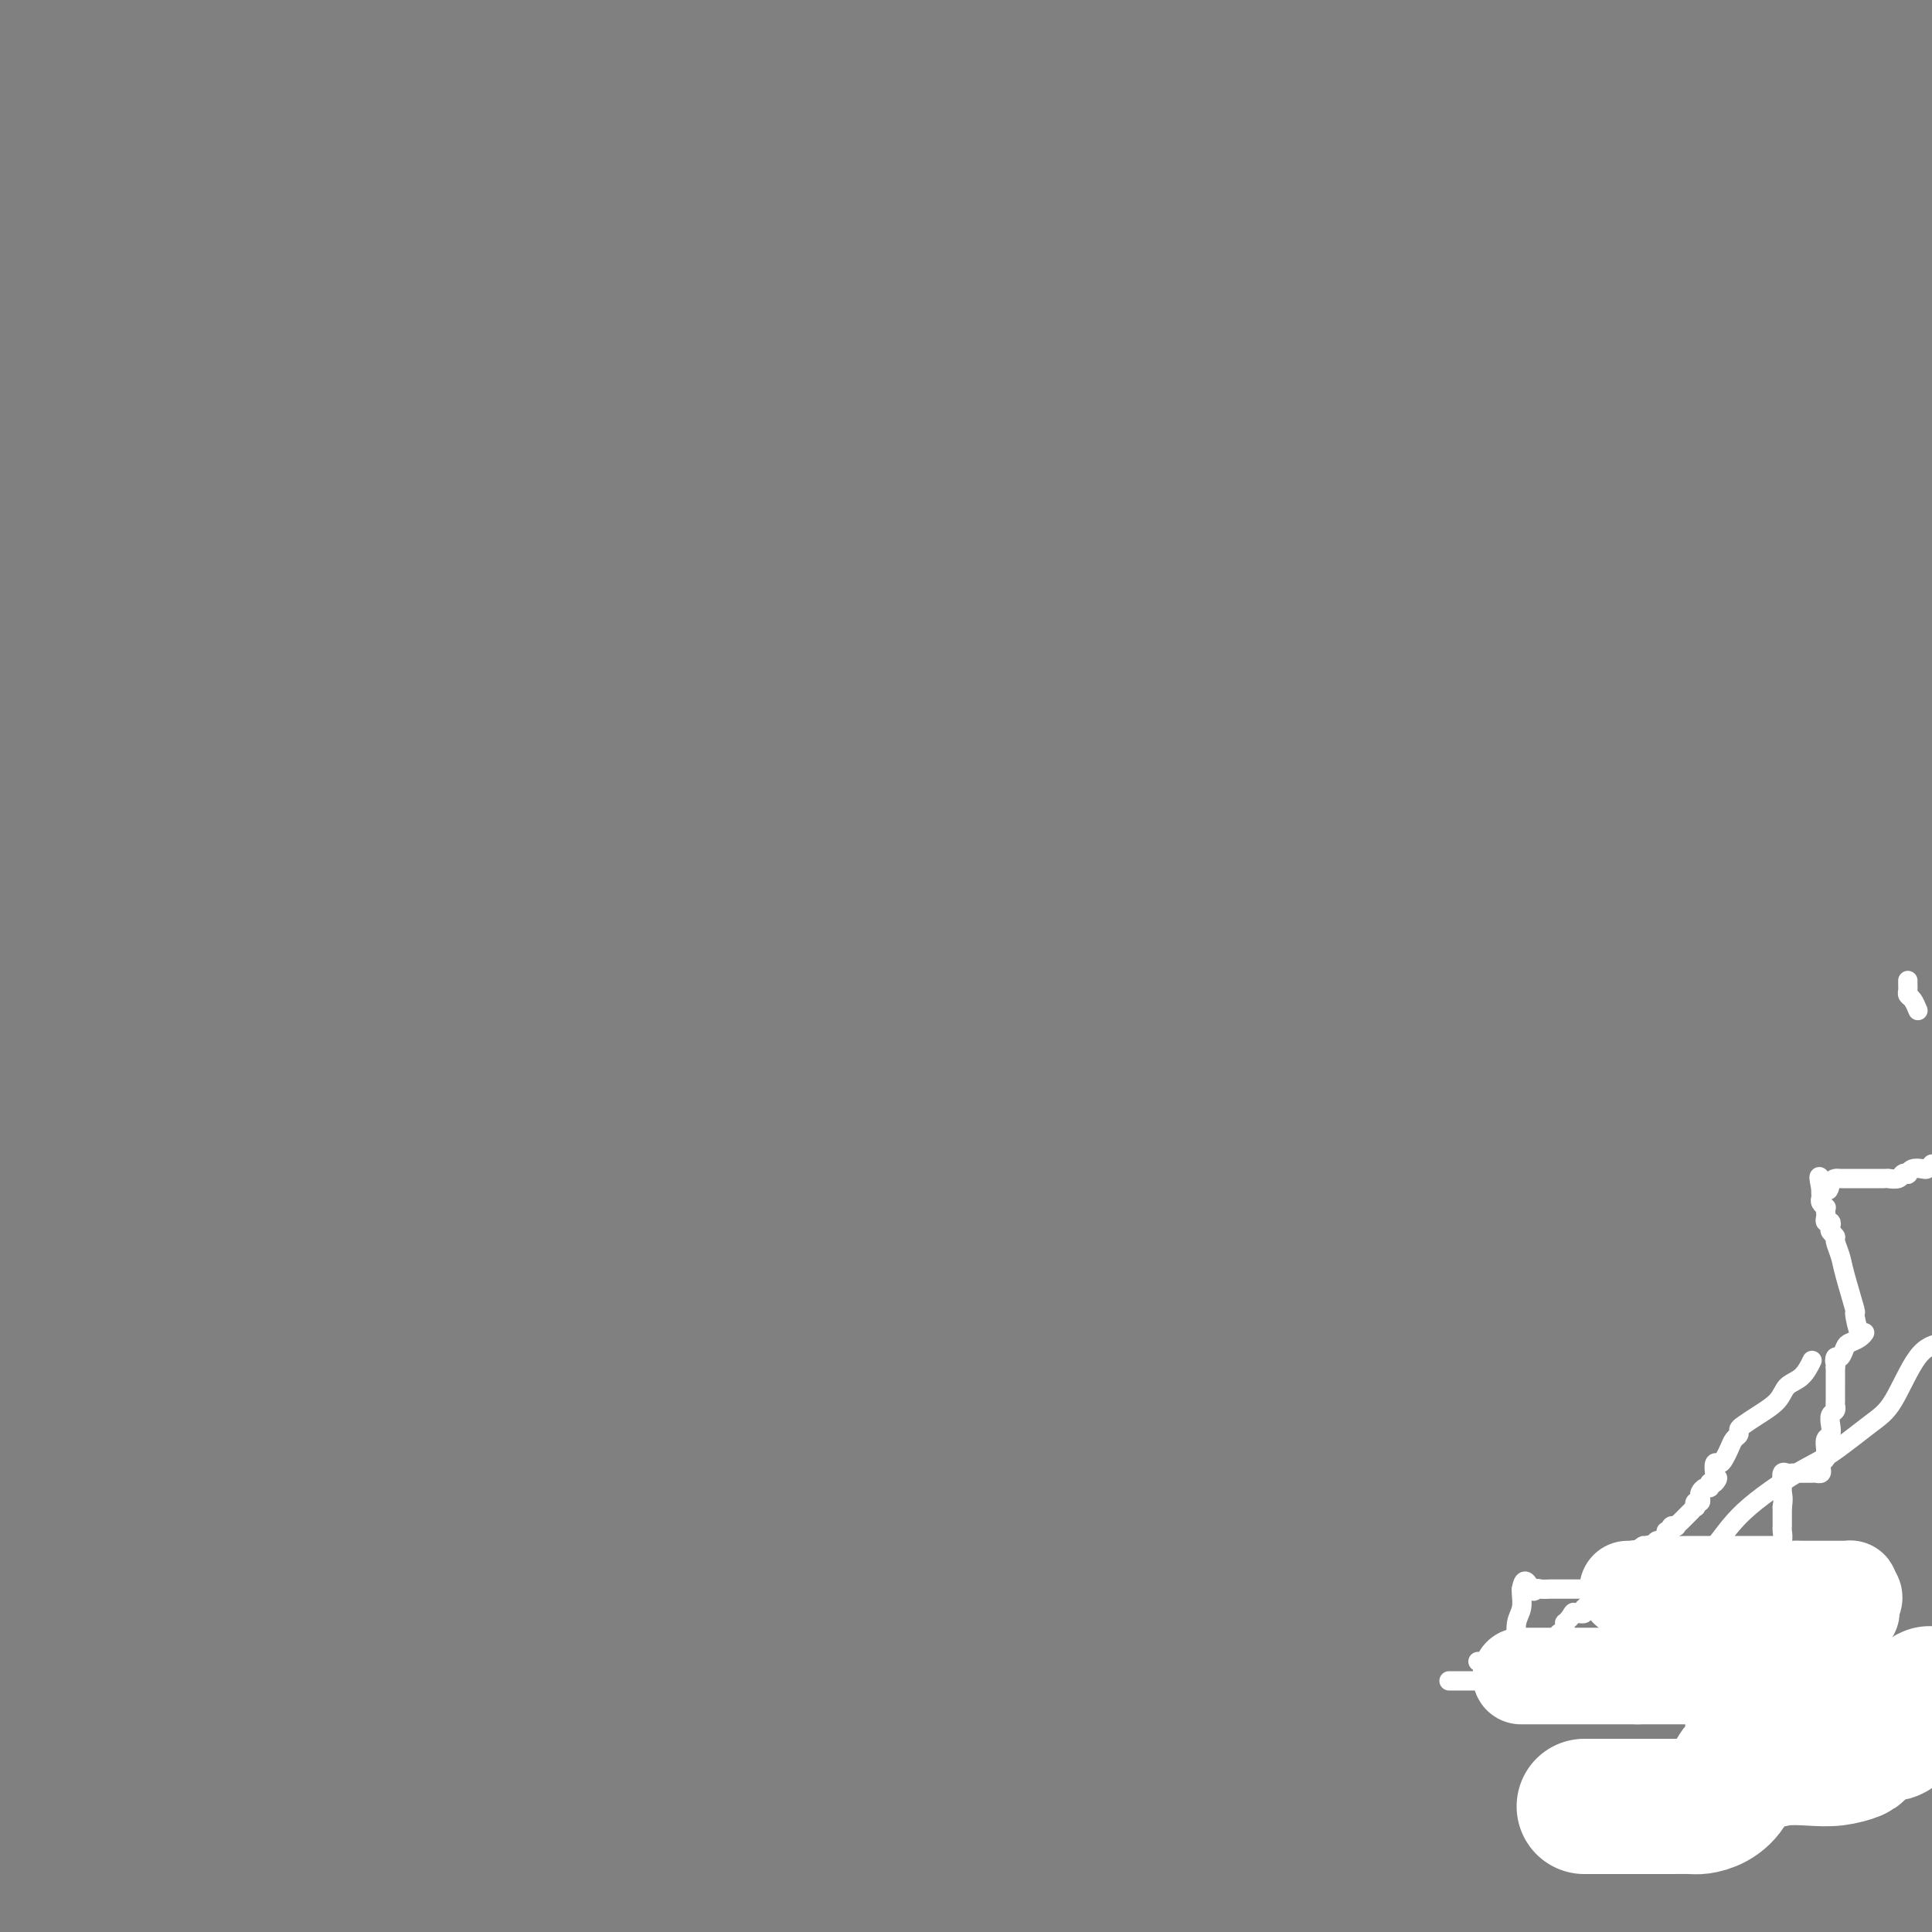 <svg viewBox='0 0 400 400' version='1.1' xmlns='http://www.w3.org/2000/svg' xmlns:xlink='http://www.w3.org/1999/xlink'><rect x="0" y="0" width="400" height="400" fill="#808080" stroke="none"/><g fill='none' stroke='#000000' stroke-width='4' stroke-linecap='round' stroke-linejoin='round'><path d='M340,345c0.000,0.000 0.100,0.100 0.1,0.1'/><path d='M308,351c0.819,0.006 1.637,0.012 2,0c0.363,-0.012 0.270,-0.041 1,0c0.730,0.041 2.284,0.151 4,0c1.716,-0.151 3.594,-0.562 5,-1c1.406,-0.438 2.341,-0.902 3,-1c0.659,-0.098 1.043,0.170 2,0c0.957,-0.170 2.489,-0.776 3,-1c0.511,-0.224 0.003,-0.064 0,0c-0.003,0.064 0.498,0.032 1,0'/><path d='M329,348c3.686,-0.691 2.400,-0.917 2,-1c-0.400,-0.083 0.087,-0.022 1,0c0.913,0.022 2.252,0.005 3,0c0.748,-0.005 0.903,0.001 2,0c1.097,-0.001 3.135,-0.008 5,0c1.865,0.008 3.556,0.030 5,0c1.444,-0.030 2.642,-0.113 4,0c1.358,0.113 2.876,0.423 5,1c2.124,0.577 4.854,1.423 7,2c2.146,0.577 3.709,0.887 6,1c2.291,0.113 5.311,0.030 7,0c1.689,-0.030 2.048,-0.008 3,0c0.952,0.008 2.496,0.002 3,0c0.504,-0.002 -0.034,-0.001 0,0c0.034,0.001 0.640,-0.000 1,0c0.360,0.000 0.474,0.001 1,0c0.526,-0.001 1.463,-0.004 2,0c0.537,0.004 0.672,0.013 1,0c0.328,-0.013 0.848,-0.050 1,0c0.152,0.050 -0.066,0.186 0,0c0.066,-0.186 0.414,-0.695 0,-1c-0.414,-0.305 -1.589,-0.406 -2,-1c-0.411,-0.594 -0.057,-1.682 0,-2c0.057,-0.318 -0.182,0.133 -1,0c-0.818,-0.133 -2.214,-0.851 -3,-1c-0.786,-0.149 -0.963,0.269 -2,0c-1.037,-0.269 -2.933,-1.226 -5,-2c-2.067,-0.774 -4.305,-1.364 -6,-2c-1.695,-0.636 -2.848,-1.318 -4,-2'/><path d='M365,340c-3.597,-1.493 -2.091,-1.725 -2,-2c0.091,-0.275 -1.233,-0.595 -2,-1c-0.767,-0.405 -0.976,-0.897 -1,-1c-0.024,-0.103 0.138,0.183 0,0c-0.138,-0.183 -0.578,-0.834 -1,-1c-0.422,-0.166 -0.828,0.152 -1,0c-0.172,-0.152 -0.111,-0.773 0,-1c0.111,-0.227 0.271,-0.060 1,0c0.729,0.060 2.028,0.013 3,0c0.972,-0.013 1.618,0.008 2,0c0.382,-0.008 0.499,-0.043 1,0c0.501,0.043 1.387,0.165 2,0c0.613,-0.165 0.952,-0.618 1,-1c0.048,-0.382 -0.197,-0.694 0,-1c0.197,-0.306 0.836,-0.608 1,-1c0.164,-0.392 -0.148,-0.875 0,-1c0.148,-0.125 0.757,0.107 1,0c0.243,-0.107 0.122,-0.554 0,-1'/><path d='M370,329c0.333,-0.667 0.167,-0.333 0,0'/></g>
<g fill='none' stroke='#FFFFFF' stroke-width='4' stroke-linecap='round' stroke-linejoin='round'><path d='M398,349c0.219,0.001 0.438,0.001 0,0c-0.438,-0.001 -1.533,-0.004 -3,0c-1.467,0.004 -3.306,0.015 -5,0c-1.694,-0.015 -3.242,-0.057 -5,0c-1.758,0.057 -3.727,0.211 -6,0c-2.273,-0.211 -4.851,-0.789 -6,-1c-1.149,-0.211 -0.871,-0.057 -1,0c-0.129,0.057 -0.666,0.015 -1,0c-0.334,-0.015 -0.465,-0.004 -1,0c-0.535,0.004 -1.473,0.001 -2,0c-0.527,-0.001 -0.642,-0.000 -1,0c-0.358,0.000 -0.959,0.000 -1,0c-0.041,-0.000 0.480,-0.000 1,0'/><path d='M367,348c-4.518,-0.155 -0.311,-0.041 1,0c1.311,0.041 -0.272,0.011 -1,0c-0.728,-0.011 -0.600,-0.003 -1,0c-0.400,0.003 -1.329,0.001 -2,0c-0.671,-0.001 -1.084,-0.000 -4,0c-2.916,0.000 -8.335,0.000 -13,0c-4.665,-0.000 -8.576,-0.000 -13,0c-4.424,0.000 -9.362,0.000 -14,0c-4.638,-0.000 -8.977,-0.000 -12,0c-3.023,0.000 -4.732,0.000 -6,0c-1.268,-0.000 -2.096,-0.000 -2,0c0.096,0.000 1.117,0.000 2,0c0.883,-0.000 1.628,-0.000 3,0c1.372,0.000 3.371,0.000 6,0c2.629,-0.000 5.888,-0.000 10,0c4.112,0.000 9.077,0.000 13,0c3.923,-0.000 6.805,-0.000 9,0c2.195,0.000 3.702,0.000 5,0c1.298,-0.000 2.388,-0.000 3,0c0.612,0.000 0.746,0.000 1,0c0.254,-0.000 0.627,-0.000 1,0'/><path d='M353,348c8.240,0.000 3.341,0.000 2,0c-1.341,0.000 0.878,0.000 2,0c1.122,0.000 1.147,0.000 1,0c-0.147,0.000 -0.467,0.000 -1,0c-0.533,0.000 -1.279,0.000 -2,0c-0.721,0.000 -1.415,0.000 -2,0c-0.585,0.000 -1.059,0.000 -2,0c-0.941,0.000 -2.349,0.000 -4,0c-1.651,0.000 -3.545,-0.000 -6,0c-2.455,0.000 -5.470,0.000 -8,0c-2.530,-0.000 -4.573,0.000 -6,0c-1.427,-0.000 -2.238,0.000 -2,0c0.238,0.000 1.524,-0.000 2,0c0.476,0.000 0.141,0.000 1,0c0.859,0.000 2.911,0.000 5,0c2.089,0.000 4.214,0.000 9,0c4.786,0.000 12.233,0.000 17,0c4.767,0.000 6.855,0.000 9,0c2.145,0.000 4.347,0.000 6,0c1.653,0.000 2.758,0.000 3,0c0.242,0.000 -0.379,0.000 -1,0'/><path d='M376,348c7.325,0.000 1.139,0.000 -2,0c-3.139,0.000 -3.230,0.000 -4,0c-0.770,0.000 -2.219,0.000 -3,0c-0.781,0.000 -0.895,0.000 -1,0c-0.105,0.000 -0.203,0.000 -1,0c-0.797,0.000 -2.295,0.000 -3,0c-0.705,0.000 -0.616,0.000 -2,0c-1.384,0.000 -4.239,0.000 -6,0c-1.761,0.000 -2.427,-0.000 -3,0c-0.573,0.000 -1.052,0.000 -1,0c0.052,-0.000 0.637,0.000 1,0c0.363,-0.000 0.505,0.000 2,0c1.495,0.000 4.345,-0.000 6,0c1.655,0.000 2.117,0.000 3,0c0.883,0.000 2.189,0.000 4,0c1.811,0.000 4.128,0.000 6,0c1.872,0.000 3.298,0.000 4,0c0.702,0.000 0.681,0.000 1,0c0.319,0.000 0.977,0.000 1,0c0.023,0.000 -0.591,0.000 -1,0c-0.409,0.000 -0.615,0.000 -2,0c-1.385,0.000 -3.950,0.000 -7,0c-3.050,0.000 -6.586,0.000 -9,0c-2.414,0.000 -3.707,0.000 -5,0'/><path d='M354,348c-3.790,0.000 -2.265,0.000 -2,0c0.265,0.000 -0.729,0.000 -1,0c-0.271,0.000 0.180,0.000 0,0c-0.180,0.000 -0.990,0.000 -2,0c-1.010,0.000 -2.219,0.000 -3,0c-0.781,0.000 -1.132,0.000 -1,0c0.132,0.000 0.748,0.000 1,0c0.252,0.000 0.141,0.000 1,0c0.859,0.000 2.688,-0.000 5,0c2.312,0.000 5.106,0.000 8,0c2.894,-0.000 5.889,0.000 8,0c2.111,-0.000 3.337,0.000 4,0c0.663,0.000 0.762,-0.000 1,0c0.238,0.000 0.616,0.000 -1,0c-1.616,0.000 -5.226,0.000 -9,0c-3.774,0.000 -7.713,0.000 -11,0c-3.287,0.000 -5.922,0.000 -8,0c-2.078,0.000 -3.598,0.000 -5,0c-1.402,0.000 -2.685,0.000 -3,0c-0.315,0.000 0.339,0.000 1,0c0.661,0.000 1.331,0.000 2,0'/><path d='M339,348c0.499,0.000 0.245,0.000 3,0c2.755,0.000 8.519,0.000 13,0c4.481,0.000 7.680,0.000 13,0c5.320,0.000 12.760,0.000 16,0c3.240,0.000 2.281,0.000 2,0c-0.281,0.000 0.117,0.000 0,0c-0.117,0.000 -0.749,0.000 -2,0c-1.251,0.000 -3.122,0.000 -6,0c-2.878,0.000 -6.761,-0.000 -10,0c-3.239,0.000 -5.832,0.000 -8,0c-2.168,-0.000 -3.912,0.000 -5,0c-1.088,-0.000 -1.520,0.000 -1,0c0.520,0.000 1.992,-0.000 3,0c1.008,0.000 1.552,0.000 4,0c2.448,0.000 6.801,0.000 10,0c3.199,0.000 5.245,0.000 7,0c1.755,0.000 3.220,0.000 3,0c-0.220,0.000 -2.125,0.000 -3,0c-0.875,0.000 -0.721,0.000 -3,0c-2.279,0.000 -6.992,0.000 -10,0c-3.008,0.000 -4.310,0.000 -6,0c-1.690,0.000 -3.769,0.000 -4,0c-0.231,0.000 1.384,0.000 3,0'/><path d='M358,348c0.228,0.000 -0.702,0.000 4,0c4.702,0.000 15.035,0.000 22,0c6.965,0.000 10.561,0.000 13,0c2.439,0.000 3.719,0.000 5,0'/><path d='M398,348c1.285,0.000 2.570,0.000 0,0c-2.570,0.000 -8.995,0.000 -14,0c-5.005,0.000 -8.591,0.000 -12,0c-3.409,0.000 -6.641,0.000 -8,0c-1.359,0.000 -0.844,0.000 -1,0c-0.156,0.000 -0.982,0.000 -1,0c-0.018,0.000 0.772,0.000 1,0c0.228,0.000 -0.108,0.000 1,0c1.108,0.000 3.659,0.000 8,0c4.341,0.000 10.473,-0.000 14,0c3.527,0.000 4.448,0.000 5,0c0.552,-0.000 0.735,0.000 0,0c-0.735,-0.000 -2.386,0.000 -4,0c-1.614,0.000 -3.189,-0.000 -4,0c-0.811,0.000 -0.858,0.000 -1,0c-0.142,0.000 -0.378,0.000 0,0c0.378,0.000 1.371,0.000 2,0c0.629,0.000 0.894,0.000 1,0c0.106,0.000 0.053,0.000 0,0'/></g>
<g fill='none' stroke='#FFFFFF' stroke-width='20' stroke-linecap='round' stroke-linejoin='round'><path d='M315,347c-0.098,0.000 -0.196,0.000 0,0c0.196,0.000 0.684,0.000 1,0c0.316,0.000 0.458,0.000 1,0c0.542,0.000 1.482,0.000 2,0c0.518,-0.000 0.613,0.000 1,0c0.387,0.000 1.067,0.000 2,0c0.933,0.000 2.118,0.000 3,0c0.882,0.000 1.462,0.000 2,0c0.538,-0.000 1.033,-0.000 2,0c0.967,0.000 2.406,0.000 3,0c0.594,0.000 0.344,0.000 1,0c0.656,0.000 2.217,0.000 3,0c0.783,0.000 0.788,0.000 1,0c0.212,0.000 0.632,0.000 1,0c0.368,0.000 0.684,0.000 1,0'/><path d='M339,347c3.882,0.000 1.589,0.000 1,0c-0.589,-0.000 0.528,-0.000 1,0c0.472,0.000 0.299,0.000 1,0c0.701,-0.000 2.275,-0.000 3,0c0.725,0.000 0.601,0.000 1,0c0.399,-0.000 1.323,-0.000 2,0c0.677,0.000 1.109,0.000 2,0c0.891,-0.000 2.242,-0.000 3,0c0.758,0.000 0.924,0.000 2,0c1.076,-0.000 3.063,-0.000 4,0c0.937,0.000 0.825,0.001 1,0c0.175,-0.001 0.636,-0.002 1,0c0.364,0.002 0.631,0.008 1,0c0.369,-0.008 0.839,-0.030 2,0c1.161,0.030 3.012,0.113 4,0c0.988,-0.113 1.113,-0.423 2,0c0.887,0.423 2.537,1.577 3,2c0.463,0.423 -0.260,0.114 0,0c0.260,-0.114 1.503,-0.033 2,0c0.497,0.033 0.249,0.016 0,0'/><path d='M337,329c0.233,0.000 0.466,0.000 1,0c0.534,0.000 1.369,0.000 3,0c1.631,0.000 4.056,0.000 5,0c0.944,0.000 0.406,0.000 1,0c0.594,0.000 2.322,0.000 3,0c0.678,0.000 0.308,0.000 1,0c0.692,0.000 2.446,0.000 3,0c0.554,0.000 -0.091,0.000 1,0c1.091,0.000 3.917,0.000 5,0c1.083,0.000 0.423,0.000 1,0c0.577,0.000 2.392,0.000 3,0c0.608,0.000 0.008,0.000 0,0c-0.008,0.000 0.574,0.000 1,0c0.426,0.000 0.695,0.000 1,0c0.305,0.000 0.645,0.000 1,0c0.355,0.000 0.724,0.000 1,0c0.276,0.000 0.459,0.000 1,0c0.541,0.000 1.440,0.000 2,0c0.560,0.000 0.780,0.000 1,0'/><path d='M372,329c5.593,-0.000 2.077,-0.000 1,0c-1.077,0.000 0.285,0.000 1,0c0.715,-0.000 0.782,-0.000 1,0c0.218,0.000 0.586,0.000 1,0c0.414,-0.000 0.874,-0.000 1,0c0.126,0.000 -0.082,0.000 0,0c0.082,-0.000 0.453,-0.001 1,0c0.547,0.001 1.271,0.003 2,0c0.729,-0.003 1.463,-0.011 2,0c0.537,0.011 0.875,0.041 1,0c0.125,-0.041 0.036,-0.155 0,0c-0.036,0.155 -0.018,0.577 0,1'/><path d='M383,330c1.712,0.562 0.492,1.466 0,2c-0.492,0.534 -0.257,0.699 0,1c0.257,0.301 0.534,0.739 0,1c-0.534,0.261 -1.879,0.346 -4,1c-2.121,0.654 -5.017,1.877 -7,3c-1.983,1.123 -3.053,2.146 -4,4c-0.947,1.854 -1.771,4.539 -3,6c-1.229,1.461 -2.863,1.698 -4,3c-1.137,1.302 -1.777,3.669 -2,5c-0.223,1.331 -0.029,1.624 0,2c0.029,0.376 -0.106,0.833 0,1c0.106,0.167 0.455,0.045 1,0c0.545,-0.045 1.287,-0.012 2,0c0.713,0.012 1.396,0.003 2,0c0.604,-0.003 1.130,-0.001 2,0c0.870,0.001 2.085,0.000 3,0c0.915,-0.000 1.532,-0.000 3,0c1.468,0.000 3.788,0.000 6,0c2.212,-0.000 4.318,-0.000 6,0c1.682,0.000 2.941,0.000 4,0c1.059,-0.000 1.919,-0.000 3,0c1.081,0.000 2.382,0.000 3,0c0.618,-0.000 0.551,-0.000 1,0c0.449,0.000 1.414,0.000 2,0c0.586,-0.000 0.793,-0.000 1,0'/><path d='M398,359c6.833,0.167 4.417,0.583 2,1'/><path d='M395,360c0.368,0.001 0.736,0.002 0,0c-0.736,-0.002 -2.574,-0.009 -4,0c-1.426,0.009 -2.438,0.032 -3,0c-0.562,-0.032 -0.672,-0.119 -1,0c-0.328,0.119 -0.872,0.446 -1,0c-0.128,-0.446 0.162,-1.663 0,-2c-0.162,-0.337 -0.777,0.207 -1,0c-0.223,-0.207 -0.056,-1.166 0,-2c0.056,-0.834 -0.000,-1.544 0,-2c0.000,-0.456 0.056,-0.658 0,-1c-0.056,-0.342 -0.223,-0.824 0,-1c0.223,-0.176 0.838,-0.047 1,0c0.162,0.047 -0.128,0.013 0,0c0.128,-0.013 0.673,-0.003 2,0c1.327,0.003 3.434,0.001 5,0c1.566,-0.001 2.590,-0.000 5,0c2.410,0.000 6.205,0.000 10,0'/><path d='M395,352c0.222,0.000 0.444,0.000 0,0c-0.444,0.000 -1.556,0.000 -2,0c-0.444,0.000 -0.222,0.000 0,0'/></g>
<g fill='none' stroke='#FFFFFF' stroke-width='4' stroke-linecap='round' stroke-linejoin='round'><path d='M342,365c0.101,0.059 0.201,0.118 0,0c-0.201,-0.118 -0.705,-0.412 1,0c1.705,0.412 5.617,1.529 8,2c2.383,0.471 3.235,0.295 5,0c1.765,-0.295 4.442,-0.708 7,-2c2.558,-1.292 4.996,-3.463 9,-5c4.004,-1.537 9.572,-2.439 15,-3c5.428,-0.561 10.714,-0.780 16,-1'/><path d='M314,350c0.002,-0.878 0.004,-1.757 0,-2c-0.004,-0.243 -0.015,0.149 0,-1c0.015,-1.149 0.057,-3.839 0,-6c-0.057,-2.161 -0.211,-3.795 0,-5c0.211,-1.205 0.789,-1.983 1,-3c0.211,-1.017 0.057,-2.274 0,-3c-0.057,-0.726 -0.016,-0.922 0,-1c0.016,-0.078 0.008,-0.039 0,0'/><path d='M315,329c0.556,-3.249 1.447,-0.870 2,0c0.553,0.870 0.767,0.233 1,0c0.233,-0.233 0.484,-0.062 1,0c0.516,0.062 1.296,0.017 2,0c0.704,-0.017 1.332,-0.004 2,0c0.668,0.004 1.378,-0.002 2,0c0.622,0.002 1.157,0.010 2,0c0.843,-0.010 1.993,-0.040 3,0c1.007,0.040 1.871,0.150 3,0c1.129,-0.150 2.525,-0.558 4,-1c1.475,-0.442 3.030,-0.916 4,-1c0.970,-0.084 1.355,0.221 2,0c0.645,-0.221 1.550,-0.969 3,-2c1.450,-1.031 3.444,-2.345 5,-3c1.556,-0.655 2.674,-0.650 4,-2c1.326,-1.350 2.860,-4.053 6,-7c3.140,-2.947 7.886,-6.138 11,-8c3.114,-1.862 4.597,-2.397 7,-4c2.403,-1.603 5.727,-4.275 8,-6c2.273,-1.725 3.497,-2.503 5,-5c1.503,-2.497 3.287,-6.713 5,-9c1.713,-2.287 3.357,-2.643 5,-3'/><path d='M310,346c0.000,0.000 1.000,0.000 1,0'/><path d='M311,346c0.046,0.060 -0.338,0.208 0,0c0.338,-0.208 1.400,-0.774 2,-1c0.600,-0.226 0.738,-0.113 1,0c0.262,0.113 0.647,0.227 1,0c0.353,-0.227 0.673,-0.793 1,-1c0.327,-0.207 0.662,-0.055 1,0c0.338,0.055 0.679,0.012 1,0c0.321,-0.012 0.621,0.007 1,0c0.379,-0.007 0.838,-0.038 1,0c0.162,0.038 0.029,0.147 0,0c-0.029,-0.147 0.048,-0.550 0,-1c-0.048,-0.450 -0.220,-0.948 0,-1c0.220,-0.052 0.833,0.341 1,0c0.167,-0.341 -0.113,-1.414 0,-2c0.113,-0.586 0.619,-0.683 1,-1c0.381,-0.317 0.637,-0.855 1,-1c0.363,-0.145 0.832,0.102 1,0c0.168,-0.102 0.035,-0.553 0,-1c-0.035,-0.447 0.029,-0.890 0,-1c-0.029,-0.110 -0.151,0.111 0,0c0.151,-0.111 0.576,-0.556 1,-1'/><path d='M325,335c0.935,-1.620 0.773,-1.170 1,-1c0.227,0.170 0.845,0.061 1,0c0.155,-0.061 -0.152,-0.072 0,0c0.152,0.072 0.764,0.228 1,0c0.236,-0.228 0.095,-0.840 0,-1c-0.095,-0.160 -0.145,0.131 0,0c0.145,-0.131 0.486,-0.683 1,-1c0.514,-0.317 1.202,-0.399 2,-1c0.798,-0.601 1.706,-1.720 2,-2c0.294,-0.280 -0.026,0.280 0,0c0.026,-0.280 0.398,-1.400 1,-2c0.602,-0.600 1.433,-0.682 2,-1c0.567,-0.318 0.870,-0.873 1,-1c0.130,-0.127 0.088,0.173 0,0c-0.088,-0.173 -0.220,-0.821 0,-1c0.220,-0.179 0.794,0.109 1,0c0.206,-0.109 0.045,-0.617 0,-1c-0.045,-0.383 0.026,-0.642 0,-1c-0.026,-0.358 -0.150,-0.817 0,-1c0.150,-0.183 0.575,-0.092 1,0'/><path d='M339,321c2.344,-2.101 1.205,-0.352 1,0c-0.205,0.352 0.523,-0.693 1,-1c0.477,-0.307 0.701,0.124 1,0c0.299,-0.124 0.673,-0.803 1,-1c0.327,-0.197 0.608,0.087 1,0c0.392,-0.087 0.894,-0.545 1,-1c0.106,-0.455 -0.182,-0.906 0,-1c0.182,-0.094 0.836,0.168 1,0c0.164,-0.168 -0.163,-0.766 0,-1c0.163,-0.234 0.817,-0.104 1,0c0.183,0.104 -0.105,0.181 0,0c0.105,-0.181 0.603,-0.622 1,-1c0.397,-0.378 0.694,-0.694 1,-1c0.306,-0.306 0.622,-0.603 1,-1c0.378,-0.397 0.820,-0.894 1,-1c0.180,-0.106 0.100,0.179 0,0c-0.100,-0.179 -0.220,-0.822 0,-1c0.220,-0.178 0.781,0.111 1,0c0.219,-0.111 0.097,-0.621 0,-1c-0.097,-0.379 -0.170,-0.627 0,-1c0.170,-0.373 0.584,-0.870 1,-1c0.416,-0.130 0.833,0.106 1,0c0.167,-0.106 0.083,-0.553 0,-1'/><path d='M354,307c2.548,-2.112 1.418,-0.394 1,0c-0.418,0.394 -0.123,-0.538 0,-1c0.123,-0.462 0.074,-0.455 0,-1c-0.074,-0.545 -0.175,-1.641 0,-2c0.175,-0.359 0.625,0.020 1,0c0.375,-0.020 0.674,-0.439 1,-1c0.326,-0.561 0.677,-1.263 1,-2c0.323,-0.737 0.616,-1.509 1,-2c0.384,-0.491 0.859,-0.700 1,-1c0.141,-0.300 -0.052,-0.689 0,-1c0.052,-0.311 0.349,-0.543 1,-1c0.651,-0.457 1.656,-1.139 3,-2c1.344,-0.861 3.026,-1.902 4,-3c0.974,-1.098 1.241,-2.253 2,-3c0.759,-0.747 2.012,-1.086 3,-2c0.988,-0.914 1.711,-2.404 2,-3c0.289,-0.596 0.145,-0.298 0,0'/><path d='M306,344c0.334,-0.000 0.668,-0.000 1,0c0.332,0.000 0.661,0.000 1,0c0.339,-0.000 0.686,-0.001 1,0c0.314,0.001 0.595,0.002 1,0c0.405,-0.002 0.934,-0.008 1,0c0.066,0.008 -0.332,0.030 0,0c0.332,-0.030 1.392,-0.113 2,0c0.608,0.113 0.764,0.423 1,0c0.236,-0.423 0.553,-1.577 1,-2c0.447,-0.423 1.023,-0.113 2,0c0.977,0.113 2.353,0.030 3,0c0.647,-0.030 0.565,-0.008 1,0c0.435,0.008 1.386,0.002 2,0c0.614,-0.002 0.890,-0.001 1,0c0.110,0.001 0.055,0.000 0,0'/><path d='M324,342c2.985,-0.305 1.447,-0.068 1,0c-0.447,0.068 0.198,-0.034 1,0c0.802,0.034 1.760,0.205 2,0c0.240,-0.205 -0.237,-0.786 0,-1c0.237,-0.214 1.188,-0.060 2,0c0.812,0.060 1.484,0.026 2,0c0.516,-0.026 0.874,-0.044 1,0c0.126,0.044 0.018,0.152 0,0c-0.018,-0.152 0.054,-0.563 0,-1c-0.054,-0.437 -0.235,-0.901 0,-1c0.235,-0.099 0.886,0.166 1,0c0.114,-0.166 -0.309,-0.764 0,-1c0.309,-0.236 1.351,-0.109 2,0c0.649,0.109 0.906,0.202 1,0c0.094,-0.202 0.025,-0.697 0,-1c-0.025,-0.303 -0.007,-0.413 0,-1c0.007,-0.587 0.002,-1.652 0,-2c-0.002,-0.348 -0.000,0.020 0,0c0.000,-0.020 0.000,-0.430 0,-1c-0.000,-0.570 -0.000,-1.301 0,-2c0.000,-0.699 0.000,-1.367 0,-2c-0.000,-0.633 -0.000,-1.230 0,-2c0.000,-0.770 0.000,-1.711 0,-2c-0.000,-0.289 -0.000,0.076 0,0c0.000,-0.076 0.000,-0.593 0,-1c-0.000,-0.407 -0.000,-0.703 0,-1'/><path d='M337,323c-0.048,-2.543 -0.167,-1.399 0,-1c0.167,0.399 0.622,0.055 1,0c0.378,-0.055 0.679,0.181 1,0c0.321,-0.181 0.662,-0.780 1,-1c0.338,-0.220 0.674,-0.063 1,0c0.326,0.063 0.644,0.031 1,0c0.356,-0.031 0.751,-0.061 1,0c0.249,0.061 0.351,0.212 1,0c0.649,-0.212 1.846,-0.789 2,-1c0.154,-0.211 -0.733,-0.057 0,0c0.733,0.057 3.088,0.015 4,0c0.912,-0.015 0.380,-0.004 1,0c0.620,0.004 2.390,0.001 4,0c1.610,-0.001 3.060,-0.000 4,0c0.940,0.000 1.369,0.000 2,0c0.631,-0.000 1.465,0.000 2,0c0.535,-0.000 0.770,-0.000 1,0c0.230,0.000 0.453,0.001 1,0c0.547,-0.001 1.418,-0.002 2,0c0.582,0.002 0.874,0.008 1,0c0.126,-0.008 0.086,-0.029 0,0c-0.086,0.029 -0.219,0.107 0,0c0.219,-0.107 0.791,-0.399 1,-1c0.209,-0.601 0.056,-1.512 0,-2c-0.056,-0.488 -0.015,-0.555 0,-1c0.015,-0.445 0.004,-1.270 0,-2c-0.004,-0.730 -0.002,-1.365 0,-2'/><path d='M369,312c0.306,-1.828 0.071,-2.399 0,-3c-0.071,-0.601 0.023,-1.233 0,-2c-0.023,-0.767 -0.162,-1.670 0,-2c0.162,-0.330 0.625,-0.088 1,0c0.375,0.088 0.664,0.023 1,0c0.336,-0.023 0.721,-0.005 1,0c0.279,0.005 0.453,-0.001 1,0c0.547,0.001 1.466,0.011 2,0c0.534,-0.011 0.683,-0.044 1,0c0.317,0.044 0.803,0.166 1,0c0.197,-0.166 0.106,-0.621 0,-1c-0.106,-0.379 -0.225,-0.683 0,-1c0.225,-0.317 0.796,-0.647 1,-1c0.204,-0.353 0.041,-0.727 0,-1c-0.041,-0.273 0.041,-0.444 0,-1c-0.041,-0.556 -0.203,-1.497 0,-2c0.203,-0.503 0.772,-0.569 1,-1c0.228,-0.431 0.114,-1.227 0,-2c-0.114,-0.773 -0.227,-1.524 0,-2c0.227,-0.476 0.793,-0.676 1,-1c0.207,-0.324 0.056,-0.770 0,-1c-0.056,-0.230 -0.015,-0.243 0,-1c0.015,-0.757 0.004,-2.258 0,-3c-0.004,-0.742 -0.001,-0.724 0,-1c0.001,-0.276 0.000,-0.847 0,-1c-0.000,-0.153 -0.000,0.113 0,0c0.000,-0.113 0.000,-0.604 0,-1c-0.000,-0.396 -0.000,-0.698 0,-1'/><path d='M380,283c0.477,-3.252 0.168,-1.382 0,-1c-0.168,0.382 -0.196,-0.723 0,-1c0.196,-0.277 0.617,0.276 1,0c0.383,-0.276 0.729,-1.380 1,-2c0.271,-0.620 0.466,-0.756 1,-1c0.534,-0.244 1.409,-0.597 2,-1c0.591,-0.403 0.900,-0.856 1,-1c0.100,-0.144 -0.010,0.020 0,0c0.010,-0.020 0.139,-0.225 0,0c-0.139,0.225 -0.548,0.879 -1,0c-0.452,-0.879 -0.948,-3.290 -1,-4c-0.052,-0.710 0.341,0.280 0,-1c-0.341,-1.280 -1.416,-4.829 -2,-7c-0.584,-2.171 -0.679,-2.963 -1,-4c-0.321,-1.037 -0.870,-2.320 -1,-3c-0.130,-0.680 0.157,-0.756 0,-1c-0.157,-0.244 -0.760,-0.657 -1,-1c-0.240,-0.343 -0.117,-0.616 0,-1c0.117,-0.384 0.227,-0.877 0,-1c-0.227,-0.123 -0.792,0.126 -1,0c-0.208,-0.126 -0.060,-0.625 0,-1c0.060,-0.375 0.030,-0.625 0,-1c-0.030,-0.375 -0.061,-0.874 0,-1c0.061,-0.126 0.212,0.121 0,0c-0.212,-0.121 -0.789,-0.610 -1,-1c-0.211,-0.390 -0.057,-0.682 0,-1c0.057,-0.318 0.016,-0.662 0,-1c-0.016,-0.338 -0.008,-0.669 0,-1'/><path d='M377,246c-1.058,-4.751 0.298,-1.130 1,0c0.702,1.130 0.751,-0.233 1,-1c0.249,-0.767 0.700,-0.938 1,-1c0.300,-0.062 0.450,-0.017 1,0c0.550,0.017 1.499,0.004 2,0c0.501,-0.004 0.555,-0.001 1,0c0.445,0.001 1.280,0.000 2,0c0.720,-0.000 1.324,0.001 2,0c0.676,-0.001 1.424,-0.004 2,0c0.576,0.004 0.981,0.015 1,0c0.019,-0.015 -0.349,-0.056 0,0c0.349,0.056 1.416,0.207 2,0c0.584,-0.207 0.685,-0.774 1,-1c0.315,-0.226 0.844,-0.112 1,0c0.156,0.112 -0.060,0.224 0,0c0.060,-0.224 0.398,-0.782 1,-1c0.602,-0.218 1.470,-0.097 2,0c0.530,0.097 0.723,0.171 1,0c0.277,-0.171 0.639,-0.585 1,-1'/><path d='M397,209c0.083,0.203 0.166,0.405 0,0c-0.166,-0.405 -0.580,-1.419 -1,-2c-0.420,-0.581 -0.844,-0.730 -1,-1c-0.156,-0.270 -0.042,-0.660 0,-1c0.042,-0.340 0.011,-0.630 0,-1c-0.011,-0.370 -0.003,-0.820 0,-1c0.003,-0.180 0.002,-0.090 0,0'/></g>
<g fill='none' stroke='#FFFFFF' stroke-width='28' stroke-linecap='round' stroke-linejoin='round'><path d='M328,374c0.332,-0.000 0.664,-0.000 1,0c0.336,0.000 0.675,0.000 1,0c0.325,-0.000 0.635,-0.000 1,0c0.365,0.000 0.785,0.000 1,0c0.215,-0.000 0.225,-0.000 1,0c0.775,0.000 2.314,0.001 4,0c1.686,-0.001 3.518,-0.002 5,0c1.482,0.002 2.614,0.007 4,0c1.386,-0.007 3.027,-0.027 4,0c0.973,0.027 1.277,0.099 2,0c0.723,-0.099 1.864,-0.370 3,-1c1.136,-0.630 2.267,-1.619 3,-3c0.733,-1.381 1.069,-3.154 2,-4c0.931,-0.846 2.456,-0.766 4,-1c1.544,-0.234 3.106,-0.783 5,-1c1.894,-0.217 4.121,-0.103 6,0c1.879,0.103 3.409,0.196 5,0c1.591,-0.196 3.241,-0.679 4,-1c0.759,-0.321 0.625,-0.480 1,-1c0.375,-0.520 1.257,-1.402 2,-2c0.743,-0.598 1.347,-0.914 2,-1c0.653,-0.086 1.354,0.058 2,0c0.646,-0.058 1.237,-0.317 2,-1c0.763,-0.683 1.699,-1.791 2,-2c0.301,-0.209 -0.034,0.482 0,0c0.034,-0.482 0.438,-2.138 1,-3c0.562,-0.862 1.281,-0.931 2,-1'/><path d='M398,352c2.356,-1.933 1.244,-1.267 1,-1c-0.244,0.267 0.378,0.133 1,0'/></g>
</svg>